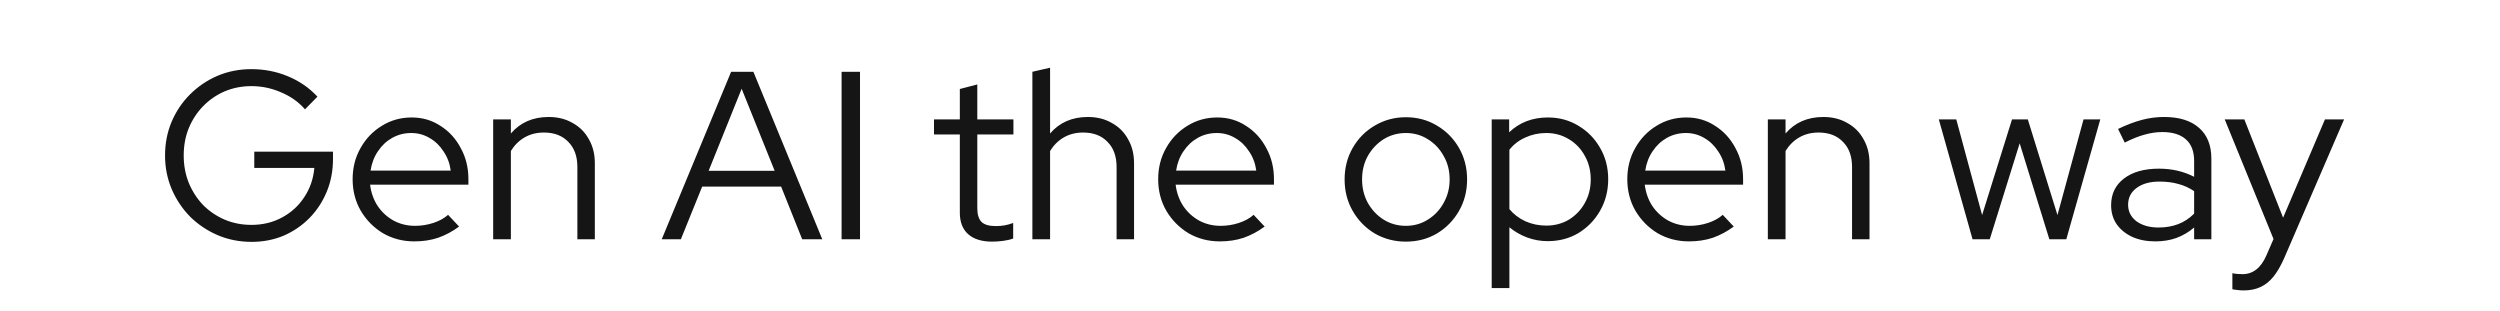 <svg width="418" height="52" viewBox="0 0 418 52" fill="none" xmlns="http://www.w3.org/2000/svg">
<path d="M42.076 40.44C40.049 40.44 38.156 40.067 36.396 39.32C34.663 38.573 33.129 37.547 31.796 36.24C30.489 34.907 29.463 33.373 28.716 31.64C27.969 29.88 27.596 28 27.596 26C27.596 24 27.956 22.133 28.676 20.4C29.423 18.64 30.449 17.107 31.756 15.8C33.089 14.467 34.623 13.427 36.356 12.68C38.116 11.933 40.009 11.56 42.036 11.56C44.196 11.56 46.236 11.96 48.156 12.76C50.076 13.56 51.716 14.693 53.076 16.16L50.996 18.28C49.929 17.053 48.596 16.107 46.996 15.44C45.423 14.747 43.769 14.4 42.036 14.4C40.436 14.4 38.943 14.693 37.556 15.28C36.196 15.867 34.996 16.693 33.956 17.76C32.943 18.8 32.143 20.027 31.556 21.44C30.996 22.827 30.716 24.347 30.716 26C30.716 27.627 30.996 29.147 31.556 30.56C32.143 31.973 32.943 33.213 33.956 34.28C34.996 35.32 36.196 36.133 37.556 36.72C38.943 37.307 40.436 37.6 42.036 37.6C43.929 37.6 45.636 37.187 47.156 36.36C48.703 35.533 49.943 34.4 50.876 32.96C51.836 31.52 52.396 29.893 52.556 28.08H42.516V25.36H55.676V26.6C55.676 28.547 55.329 30.36 54.636 32.04C53.943 33.72 52.983 35.187 51.756 36.44C50.529 37.693 49.089 38.68 47.436 39.4C45.783 40.093 43.996 40.44 42.076 40.44ZM69.279 40.36C67.359 40.36 65.613 39.907 64.039 39C62.493 38.067 61.253 36.813 60.319 35.24C59.413 33.667 58.959 31.907 58.959 29.96C58.959 28.04 59.399 26.307 60.279 24.76C61.159 23.187 62.346 21.947 63.839 21.04C65.333 20.107 66.999 19.64 68.839 19.64C70.626 19.64 72.226 20.107 73.639 21.04C75.079 21.947 76.213 23.187 77.039 24.76C77.893 26.307 78.319 28.04 78.319 29.96V30.88H61.879C62.039 32.187 62.453 33.36 63.119 34.4C63.813 35.44 64.706 36.267 65.799 36.88C66.893 37.467 68.093 37.76 69.399 37.76C70.439 37.76 71.453 37.6 72.439 37.28C73.426 36.96 74.253 36.507 74.919 35.92L76.759 37.88C75.639 38.707 74.466 39.333 73.239 39.76C72.039 40.16 70.719 40.36 69.279 40.36ZM61.959 28.52H75.359C75.199 27.32 74.799 26.253 74.159 25.32C73.546 24.36 72.773 23.613 71.839 23.08C70.906 22.52 69.879 22.24 68.759 22.24C67.613 22.24 66.559 22.507 65.599 23.04C64.639 23.573 63.839 24.32 63.199 25.28C62.559 26.213 62.146 27.293 61.959 28.52ZM82.457 40V19.96H85.418V22.32C86.991 20.48 89.097 19.56 91.737 19.56C93.257 19.56 94.591 19.893 95.737 20.56C96.911 21.2 97.817 22.107 98.457 23.28C99.124 24.427 99.457 25.773 99.457 27.32V40H96.537V27.92C96.537 26.133 96.031 24.733 95.017 23.72C94.031 22.68 92.671 22.16 90.938 22.16C89.737 22.16 88.671 22.427 87.737 22.96C86.804 23.493 86.031 24.253 85.418 25.24V40H82.457ZM110.644 40L122.244 12H125.964L137.484 40H134.124L130.604 31.2H117.404L113.844 40H110.644ZM118.484 28.56H129.524L124.004 14.84L118.484 28.56ZM140.713 40V12H143.793V40H140.713ZM165.884 40.4C164.151 40.4 162.818 39.987 161.884 39.16C160.951 38.333 160.484 37.133 160.484 35.56V22.48H156.164V19.96H160.484V14.88L163.404 14.12V19.96H169.444V22.48H163.404V34.8C163.404 35.867 163.644 36.64 164.124 37.12C164.604 37.573 165.391 37.8 166.484 37.8C167.044 37.8 167.538 37.76 167.964 37.68C168.418 37.6 168.898 37.467 169.404 37.28V39.88C168.898 40.067 168.324 40.2 167.684 40.28C167.071 40.36 166.471 40.4 165.884 40.4ZM172.614 40V12L175.574 11.32V22.32C177.147 20.48 179.254 19.56 181.894 19.56C183.414 19.56 184.747 19.893 185.894 20.56C187.067 21.2 187.974 22.107 188.614 23.28C189.28 24.427 189.614 25.773 189.614 27.32V40H186.694V27.92C186.694 26.133 186.187 24.733 185.174 23.72C184.187 22.68 182.827 22.16 181.094 22.16C179.894 22.16 178.827 22.427 177.894 22.96C176.96 23.493 176.187 24.253 175.574 25.24V40H172.614ZM203.967 40.36C202.047 40.36 200.3 39.907 198.727 39C197.18 38.067 195.94 36.813 195.007 35.24C194.1 33.667 193.647 31.907 193.647 29.96C193.647 28.04 194.087 26.307 194.967 24.76C195.847 23.187 197.034 21.947 198.527 21.04C200.02 20.107 201.687 19.64 203.527 19.64C205.314 19.64 206.914 20.107 208.327 21.04C209.767 21.947 210.9 23.187 211.727 24.76C212.58 26.307 213.007 28.04 213.007 29.96V30.88H196.567C196.727 32.187 197.14 33.36 197.807 34.4C198.5 35.44 199.394 36.267 200.487 36.88C201.58 37.467 202.78 37.76 204.087 37.76C205.127 37.76 206.14 37.6 207.127 37.28C208.114 36.96 208.94 36.507 209.607 35.92L211.447 37.88C210.327 38.707 209.154 39.333 207.927 39.76C206.727 40.16 205.407 40.36 203.967 40.36ZM196.647 28.52H210.047C209.887 27.32 209.487 26.253 208.847 25.32C208.234 24.36 207.46 23.613 206.527 23.08C205.594 22.52 204.567 22.24 203.447 22.24C202.3 22.24 201.247 22.507 200.287 23.04C199.327 23.573 198.527 24.32 197.887 25.28C197.247 26.213 196.834 27.293 196.647 28.52ZM235.059 40.4C233.165 40.4 231.432 39.947 229.859 39.04C228.312 38.107 227.085 36.853 226.179 35.28C225.272 33.707 224.819 31.947 224.819 30C224.819 28.053 225.272 26.293 226.179 24.72C227.085 23.147 228.312 21.907 229.859 21C231.432 20.067 233.165 19.6 235.059 19.6C236.979 19.6 238.712 20.067 240.259 21C241.805 21.907 243.032 23.147 243.939 24.72C244.845 26.293 245.299 28.053 245.299 30C245.299 31.947 244.845 33.707 243.939 35.28C243.032 36.853 241.805 38.107 240.259 39.04C238.712 39.947 236.979 40.4 235.059 40.4ZM235.059 37.76C236.419 37.76 237.645 37.413 238.739 36.72C239.859 36.027 240.739 35.093 241.379 33.92C242.045 32.747 242.379 31.44 242.379 30C242.379 28.533 242.045 27.227 241.379 26.08C240.739 24.907 239.859 23.973 238.739 23.28C237.645 22.587 236.419 22.24 235.059 22.24C233.699 22.24 232.459 22.587 231.339 23.28C230.245 23.973 229.365 24.907 228.699 26.08C228.059 27.227 227.739 28.533 227.739 30C227.739 31.44 228.059 32.747 228.699 33.92C229.365 35.093 230.245 36.027 231.339 36.72C232.459 37.413 233.699 37.76 235.059 37.76ZM249.411 48.16V19.96H252.331V22.12C254.064 20.467 256.224 19.64 258.811 19.64C260.704 19.64 262.411 20.107 263.931 21.04C265.451 21.947 266.651 23.173 267.531 24.72C268.437 26.267 268.891 28.013 268.891 29.96C268.891 31.907 268.437 33.667 267.531 35.24C266.651 36.787 265.451 38.027 263.931 38.96C262.411 39.867 260.691 40.32 258.771 40.32C257.597 40.32 256.464 40.12 255.371 39.72C254.277 39.32 253.277 38.747 252.371 38V48.16H249.411ZM258.531 37.72C259.944 37.72 261.211 37.387 262.331 36.72C263.451 36.027 264.331 35.107 264.971 33.96C265.637 32.787 265.971 31.467 265.971 30C265.971 28.533 265.637 27.213 264.971 26.04C264.331 24.867 263.451 23.947 262.331 23.28C261.211 22.587 259.944 22.24 258.531 22.24C257.277 22.24 256.104 22.493 255.011 23C253.944 23.48 253.064 24.16 252.371 25.04V34.96C253.064 35.813 253.957 36.493 255.051 37C256.144 37.48 257.304 37.72 258.531 37.72ZM282.404 40.36C280.484 40.36 278.738 39.907 277.164 39C275.618 38.067 274.378 36.813 273.444 35.24C272.538 33.667 272.084 31.907 272.084 29.96C272.084 28.04 272.524 26.307 273.404 24.76C274.284 23.187 275.471 21.947 276.964 21.04C278.458 20.107 280.124 19.64 281.964 19.64C283.751 19.64 285.351 20.107 286.764 21.04C288.204 21.947 289.338 23.187 290.164 24.76C291.018 26.307 291.444 28.04 291.444 29.96V30.88H275.004C275.164 32.187 275.578 33.36 276.244 34.4C276.938 35.44 277.831 36.267 278.924 36.88C280.018 37.467 281.218 37.76 282.524 37.76C283.564 37.76 284.578 37.6 285.564 37.28C286.551 36.96 287.378 36.507 288.044 35.92L289.884 37.88C288.764 38.707 287.591 39.333 286.364 39.76C285.164 40.16 283.844 40.36 282.404 40.36ZM275.084 28.52H288.484C288.324 27.32 287.924 26.253 287.284 25.32C286.671 24.36 285.898 23.613 284.964 23.08C284.031 22.52 283.004 22.24 281.884 22.24C280.738 22.24 279.684 22.507 278.724 23.04C277.764 23.573 276.964 24.32 276.324 25.28C275.684 26.213 275.271 27.293 275.084 28.52ZM295.583 40V19.96H298.543V22.32C300.116 20.48 302.223 19.56 304.863 19.56C306.383 19.56 307.716 19.893 308.863 20.56C310.036 21.2 310.943 22.107 311.583 23.28C312.249 24.427 312.583 25.773 312.583 27.32V40H309.663V27.92C309.663 26.133 309.156 24.733 308.143 23.72C307.156 22.68 305.796 22.16 304.063 22.16C302.863 22.16 301.796 22.427 300.863 22.96C299.929 23.493 299.156 24.253 298.543 25.24V40H295.583ZM329.809 40L324.169 19.96H327.089L331.409 35.96L336.409 19.96H339.049L344.009 35.96L348.369 19.96H351.169L345.489 40H342.649L337.689 23.96L332.689 40H329.809ZM360.379 40.36C358.912 40.36 357.619 40.107 356.499 39.6C355.406 39.093 354.539 38.387 353.899 37.48C353.286 36.573 352.979 35.52 352.979 34.32C352.979 32.427 353.699 30.933 355.139 29.84C356.579 28.747 358.526 28.2 360.979 28.2C363.139 28.2 365.099 28.653 366.859 29.56V26.92C366.859 25.32 366.406 24.12 365.499 23.32C364.592 22.493 363.272 22.08 361.539 22.08C360.552 22.08 359.552 22.227 358.539 22.52C357.552 22.787 356.459 23.227 355.259 23.84L354.139 21.56C355.579 20.867 356.912 20.36 358.139 20.04C359.366 19.72 360.592 19.56 361.819 19.56C364.352 19.56 366.299 20.16 367.659 21.36C369.046 22.56 369.739 24.28 369.739 26.52V40H366.859V38.04C365.952 38.813 364.952 39.4 363.859 39.8C362.792 40.173 361.632 40.36 360.379 40.36ZM355.819 34.24C355.819 35.36 356.286 36.28 357.219 37C358.179 37.693 359.406 38.04 360.899 38.04C362.099 38.04 363.192 37.853 364.179 37.48C365.166 37.107 366.059 36.52 366.859 35.72V31.96C366.032 31.4 365.152 31 364.219 30.76C363.286 30.493 362.232 30.36 361.059 30.36C359.459 30.36 358.179 30.72 357.219 31.44C356.286 32.133 355.819 33.067 355.819 34.24ZM375.133 48.56C374.76 48.56 374.4 48.533 374.053 48.48C373.733 48.453 373.467 48.413 373.253 48.36V45.68C373.707 45.787 374.267 45.84 374.933 45.84C376.693 45.84 378.027 44.8 378.933 42.72L380.133 39.96L371.973 19.96H375.253L381.733 36.4L388.733 19.96H391.933L381.933 43.12C381.373 44.4 380.773 45.44 380.133 46.24C379.493 47.04 378.76 47.627 377.933 48C377.133 48.373 376.2 48.56 375.133 48.56Z" fill="#151515"/>
</svg>
